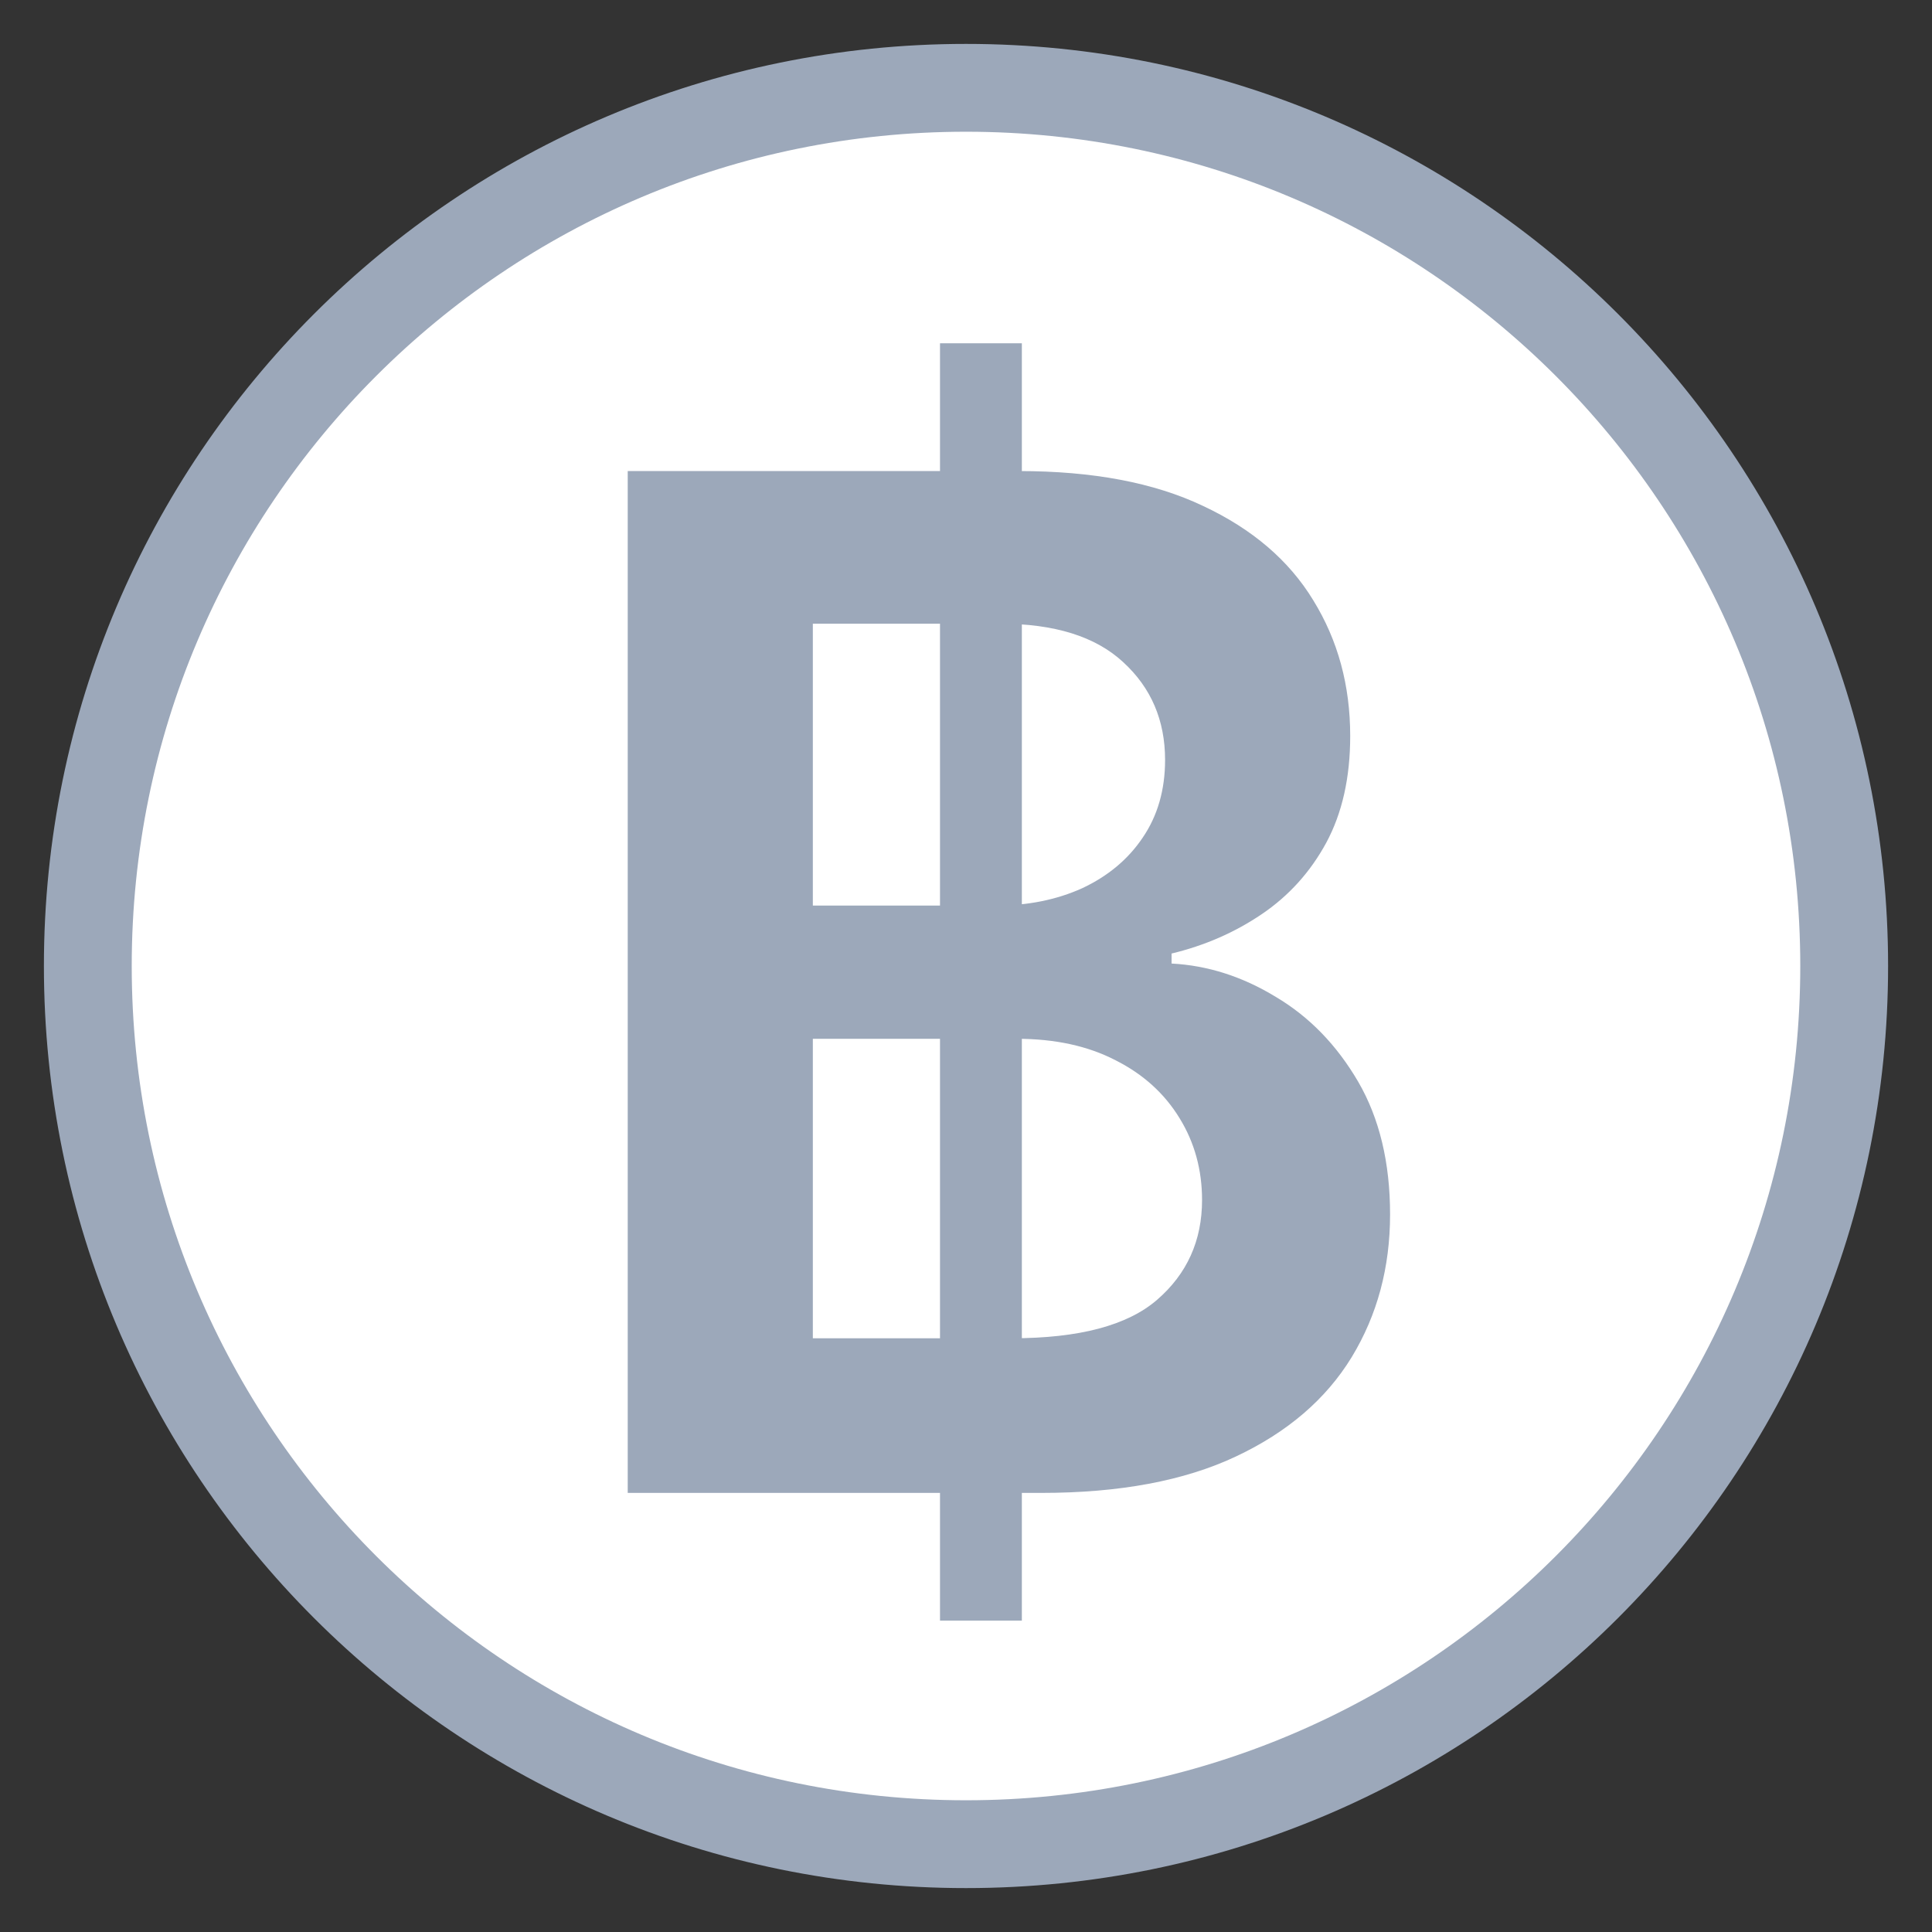 <svg width="22" height="22" viewBox="0 0 22 22" fill="none" xmlns="http://www.w3.org/2000/svg">
<rect x="0" y="0" width="22" height="22" fill="#333333" stroke="none"/>
<path d="M11 21C16.523 21 21 16.523 21 11C21 5.477 16.523 1 11 1C5.477 1 1 5.477 1 11C1 16.523 5.477 21 11 21Z" fill="white" stroke="#9CA8BA"/>
<path d="M10.704 18.454V3.909H11.636V18.454H10.704ZM7.148 17V5.364H11.602C12.443 5.364 13.142 5.496 13.699 5.761C14.259 6.023 14.678 6.381 14.954 6.835C15.235 7.29 15.375 7.805 15.375 8.381C15.375 8.854 15.284 9.259 15.102 9.597C14.921 9.93 14.676 10.201 14.369 10.409C14.062 10.617 13.72 10.767 13.341 10.858V10.972C13.754 10.994 14.15 11.121 14.528 11.352C14.911 11.579 15.223 11.902 15.466 12.318C15.708 12.735 15.829 13.239 15.829 13.829C15.829 14.432 15.684 14.973 15.392 15.454C15.1 15.932 14.661 16.309 14.074 16.585C13.487 16.862 12.748 17 11.858 17H7.148ZM9.256 15.239H11.523C12.288 15.239 12.839 15.093 13.176 14.801C13.517 14.506 13.688 14.127 13.688 13.665C13.688 13.32 13.602 13.009 13.432 12.733C13.261 12.453 13.019 12.233 12.704 12.074C12.39 11.911 12.015 11.829 11.579 11.829H9.256V15.239ZM9.256 10.312H11.341C11.704 10.312 12.032 10.246 12.324 10.114C12.616 9.977 12.845 9.786 13.011 9.54C13.182 9.29 13.267 8.994 13.267 8.653C13.267 8.203 13.108 7.831 12.79 7.54C12.475 7.248 12.008 7.102 11.386 7.102H9.256V10.312Z" fill="#9CA8BA"/>
</svg>
